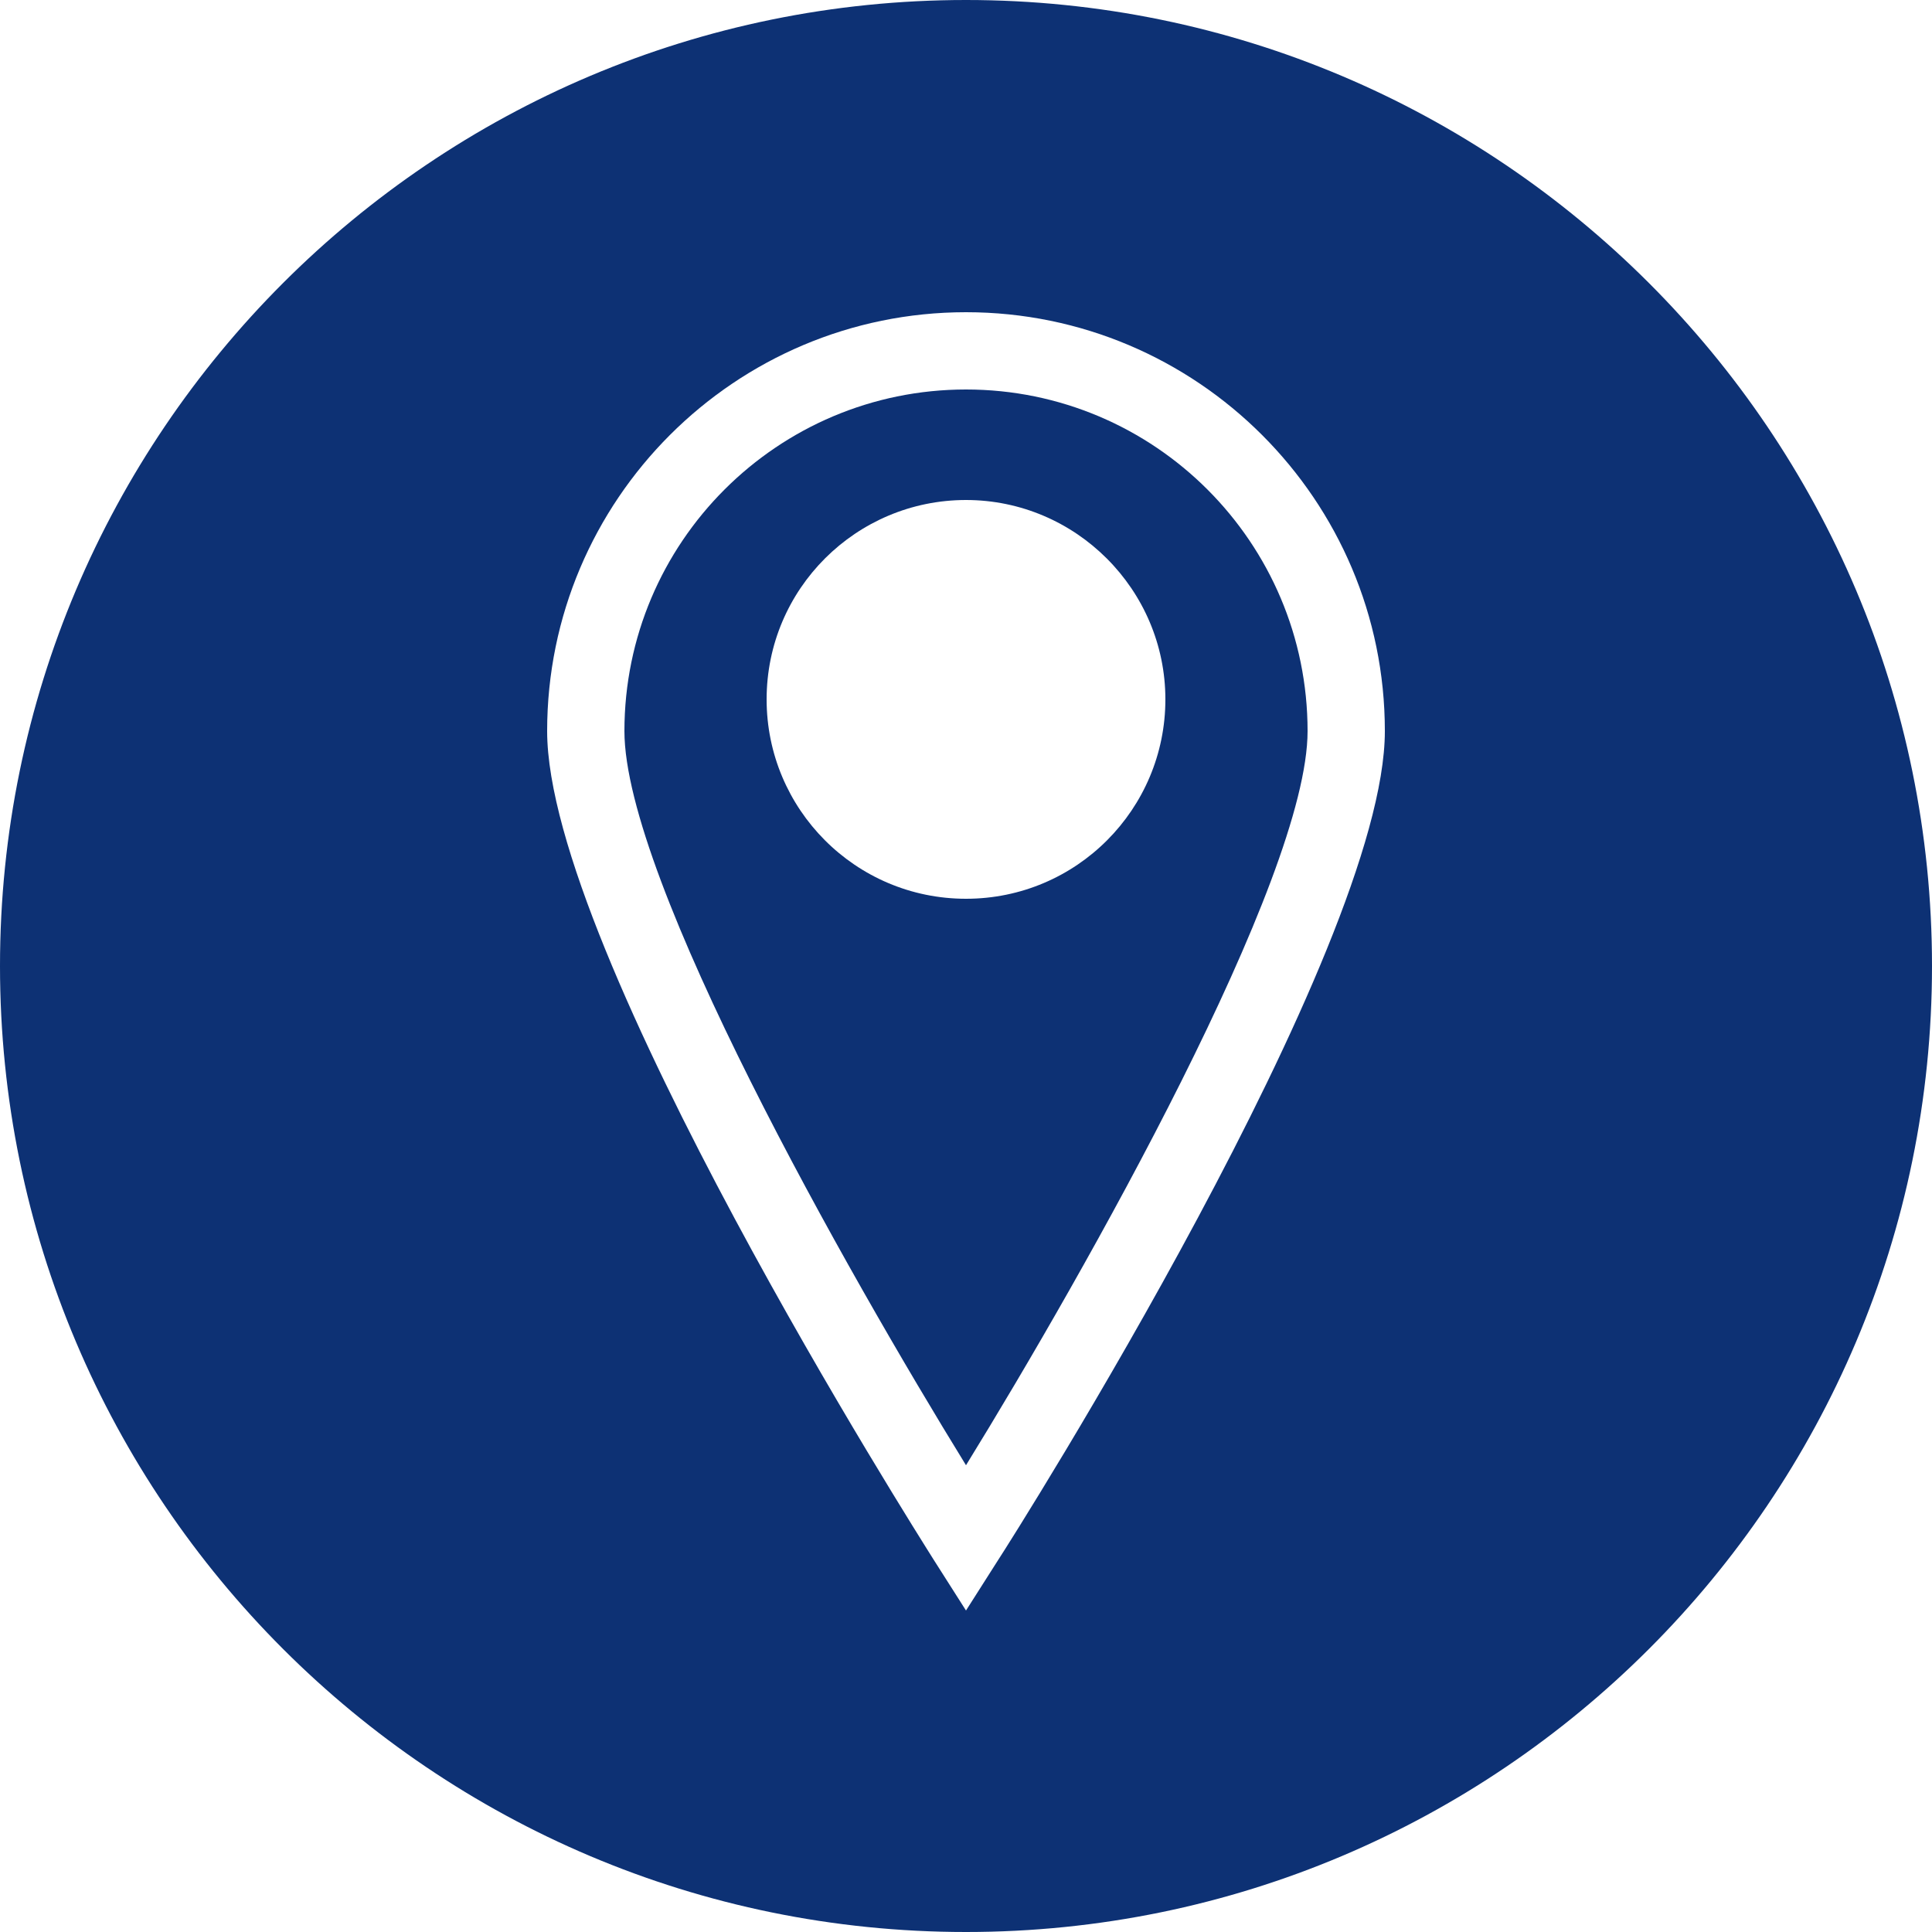 <?xml version="1.0" encoding="utf-8"?>
<!-- Generator: $$$/GeneralStr/196=Adobe Illustrator 27.6.0, SVG Export Plug-In . SVG Version: 6.00 Build 0)  -->
<svg version="1.1" id="Ebene_1" xmlns="http://www.w3.org/2000/svg" xmlns:xlink="http://www.w3.org/1999/xlink" x="0px" y="0px"
	 viewBox="0 0 25 25" style="enable-background:new 0 0 25 25;" xml:space="preserve">
<style type="text/css">
	.st0{fill:#0D3174;}
</style>
<g>
	<path class="st0" d="M12.5,5.04c-2.44,0-4.42,1.98-4.42,4.42c0,1.92,2.88,7,4.42,9.5c1.54-2.5,4.42-7.59,4.42-9.5
		C16.92,7.02,14.94,5.04,12.5,5.04z M12.5,11.63c-1.43,0-2.58-1.16-2.58-2.58c0-1.43,1.16-2.58,2.58-2.58s2.58,1.16,2.58,2.58
		C15.08,10.47,13.93,11.63,12.5,11.63z"/>
	<path class="st0" d="M12.5,0C5.6,0,0,5.6,0,12.5S5.6,25,12.5,25S25,19.4,25,12.5S19.4,0,12.5,0z M12.92,20.18l-0.42,0.66
		l-0.42-0.66c-0.2-0.32-5-7.88-5-10.72c0-2.99,2.43-5.42,5.42-5.42s5.42,2.43,5.42,5.42C17.92,12.29,13.13,19.86,12.92,20.18z"/>
</g>
</svg>
